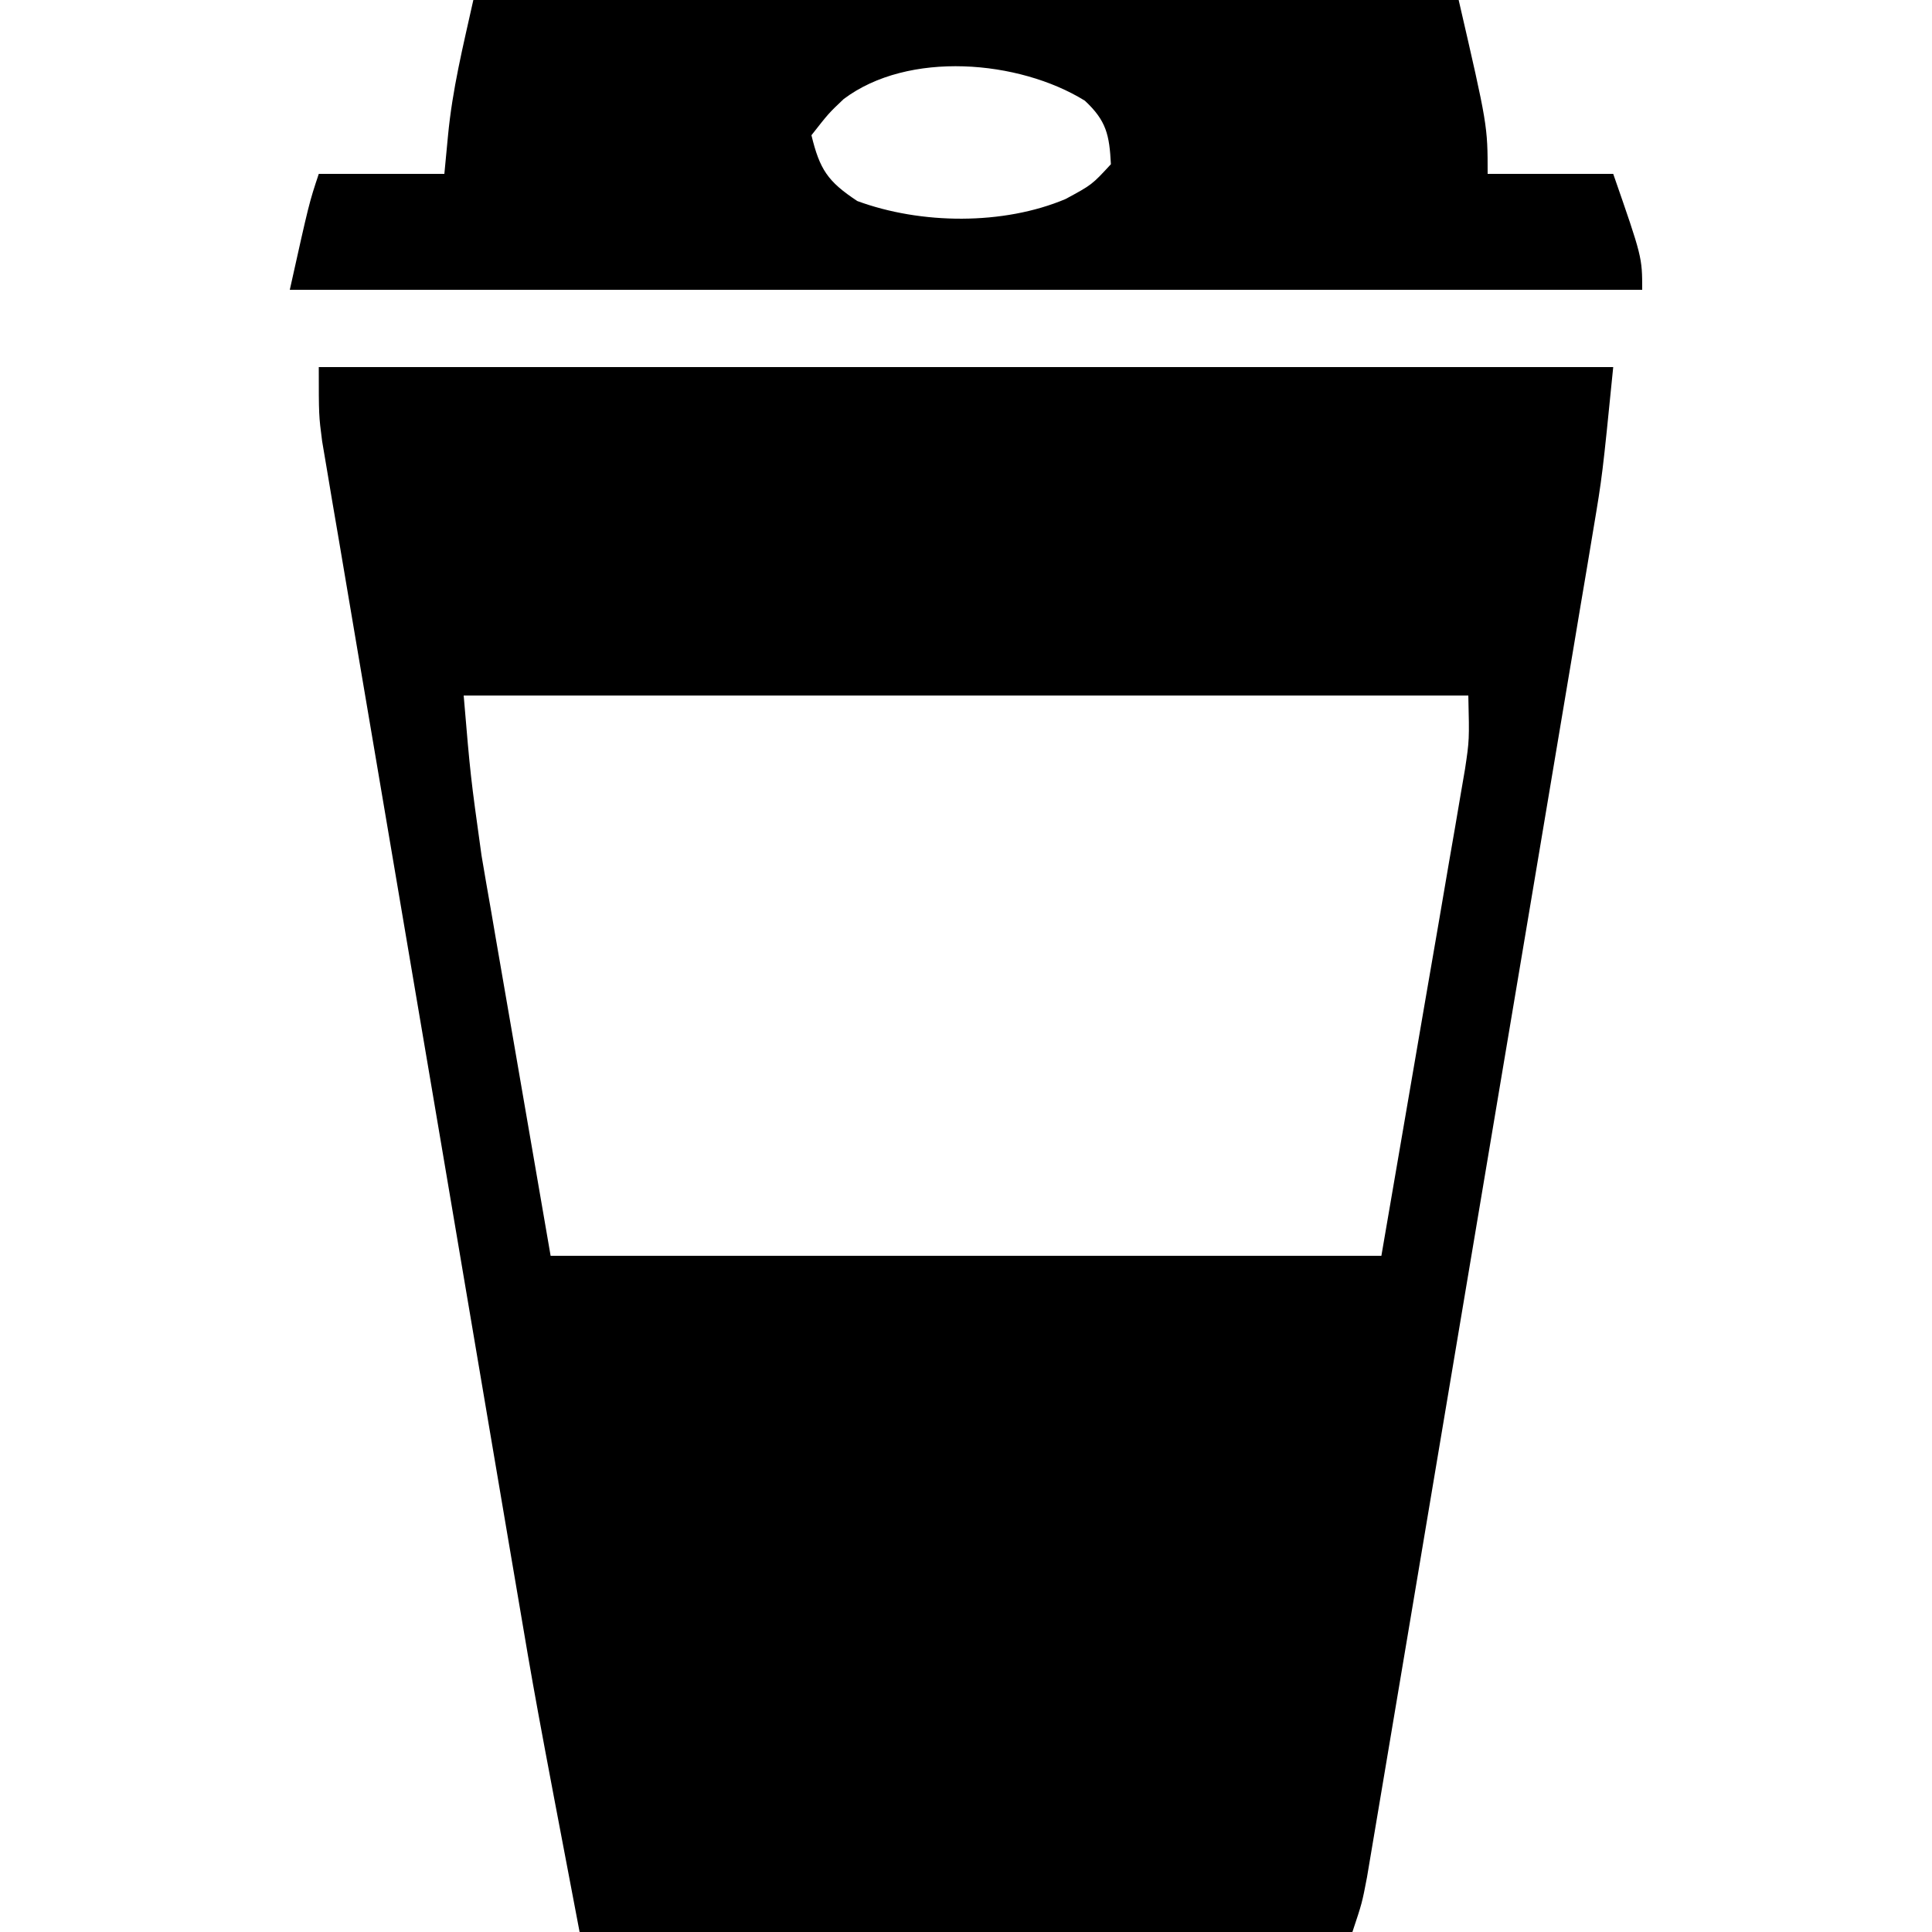 <?xml version="1.0" encoding="UTF-8"?>
<svg version="1.1" xmlns="http://www.w3.org/2000/svg" width="200" height="200">
<path d="M0 0 C44.22 0 88.44 0 134 0 C132.875 11.25 132.875 11.25 131.937 16.839 C131.727 18.102 131.517 19.365 131.3 20.667 C131.069 22.033 130.838 23.399 130.607 24.765 C130.362 26.23 130.118 27.694 129.873 29.159 C129.213 33.107 128.548 37.055 127.883 41.003 C127.186 45.142 126.493 49.282 125.799 53.422 C124.634 60.365 123.467 67.307 122.298 74.249 C120.947 82.276 119.6 90.304 118.254 98.332 C116.959 106.065 115.66 113.797 114.36 121.53 C113.808 124.818 113.256 128.106 112.705 131.394 C112.057 135.26 111.407 139.125 110.755 142.99 C110.516 144.409 110.278 145.828 110.04 147.248 C109.717 149.182 109.39 151.116 109.063 153.05 C108.88 154.133 108.698 155.216 108.511 156.332 C108 159 108 159 107 162 C80.6 162 54.2 162 27 162 C22.401 137.857 22.401 137.857 20.435 126.211 C20.208 124.876 19.98 123.541 19.753 122.206 C19.15 118.662 18.55 115.118 17.95 111.573 C17.446 108.595 16.941 105.617 16.436 102.639 C15.246 95.621 14.058 88.603 12.872 81.585 C11.651 74.363 10.425 67.141 9.197 59.92 C8.137 53.682 7.08 47.444 6.025 41.205 C5.398 37.494 4.769 33.783 4.137 30.073 C3.436 25.956 2.742 21.837 2.048 17.719 C1.839 16.498 1.63 15.277 1.415 14.02 C1.227 12.899 1.04 11.778 0.846 10.623 C0.682 9.652 0.517 8.681 0.348 7.681 C0 5 0 5 0 0 Z M15 34 C15.704 42.345 15.704 42.345 16.848 50.563 C17.01 51.516 17.173 52.469 17.34 53.451 C17.507 54.409 17.675 55.368 17.848 56.355 C18.082 57.725 18.082 57.725 18.321 59.122 C18.897 62.478 19.48 65.833 20.062 69.188 C21.362 76.716 22.661 84.244 24 92 C52.38 92 80.76 92 110 92 C111.485 83.358 112.97 74.716 114.5 65.812 C114.97 63.091 115.44 60.37 115.924 57.566 C116.293 55.405 116.662 53.243 117.031 51.082 C117.226 49.963 117.42 48.844 117.62 47.692 C117.803 46.616 117.986 45.541 118.174 44.433 C118.414 43.037 118.414 43.037 118.658 41.613 C119.108 38.613 119.108 38.613 119 34 C84.68 34 50.36 34 15 34 Z " fill="#000000" transform="translate(33,38)"/>
<path d="M0 0 C33.66 0 67.32 0 102 0 C105 13 105 13 105 18 C109.29 18 113.58 18 118 18 C121 26.625 121 26.625 121 30 C74.8 30 28.6 30 -19 30 C-17 21 -17 21 -16 18 C-11.71 18 -7.42 18 -3 18 C-2.876 16.701 -2.752 15.401 -2.625 14.062 C-2.161 9.191 -1.089 4.902 0 0 Z M38.336 10.254 C36.779 11.73 36.779 11.73 35 14 C35.86 17.538 36.675 18.786 39.75 20.812 C46.35 23.244 54.873 23.322 61.309 20.602 C64.036 19.128 64.036 19.128 66 17 C65.845 13.984 65.54 12.501 63.301 10.422 C56.475 6.204 45.016 5.22 38.336 10.254 Z " fill="#000000" transform="translate(49,0)"/>
</svg>
